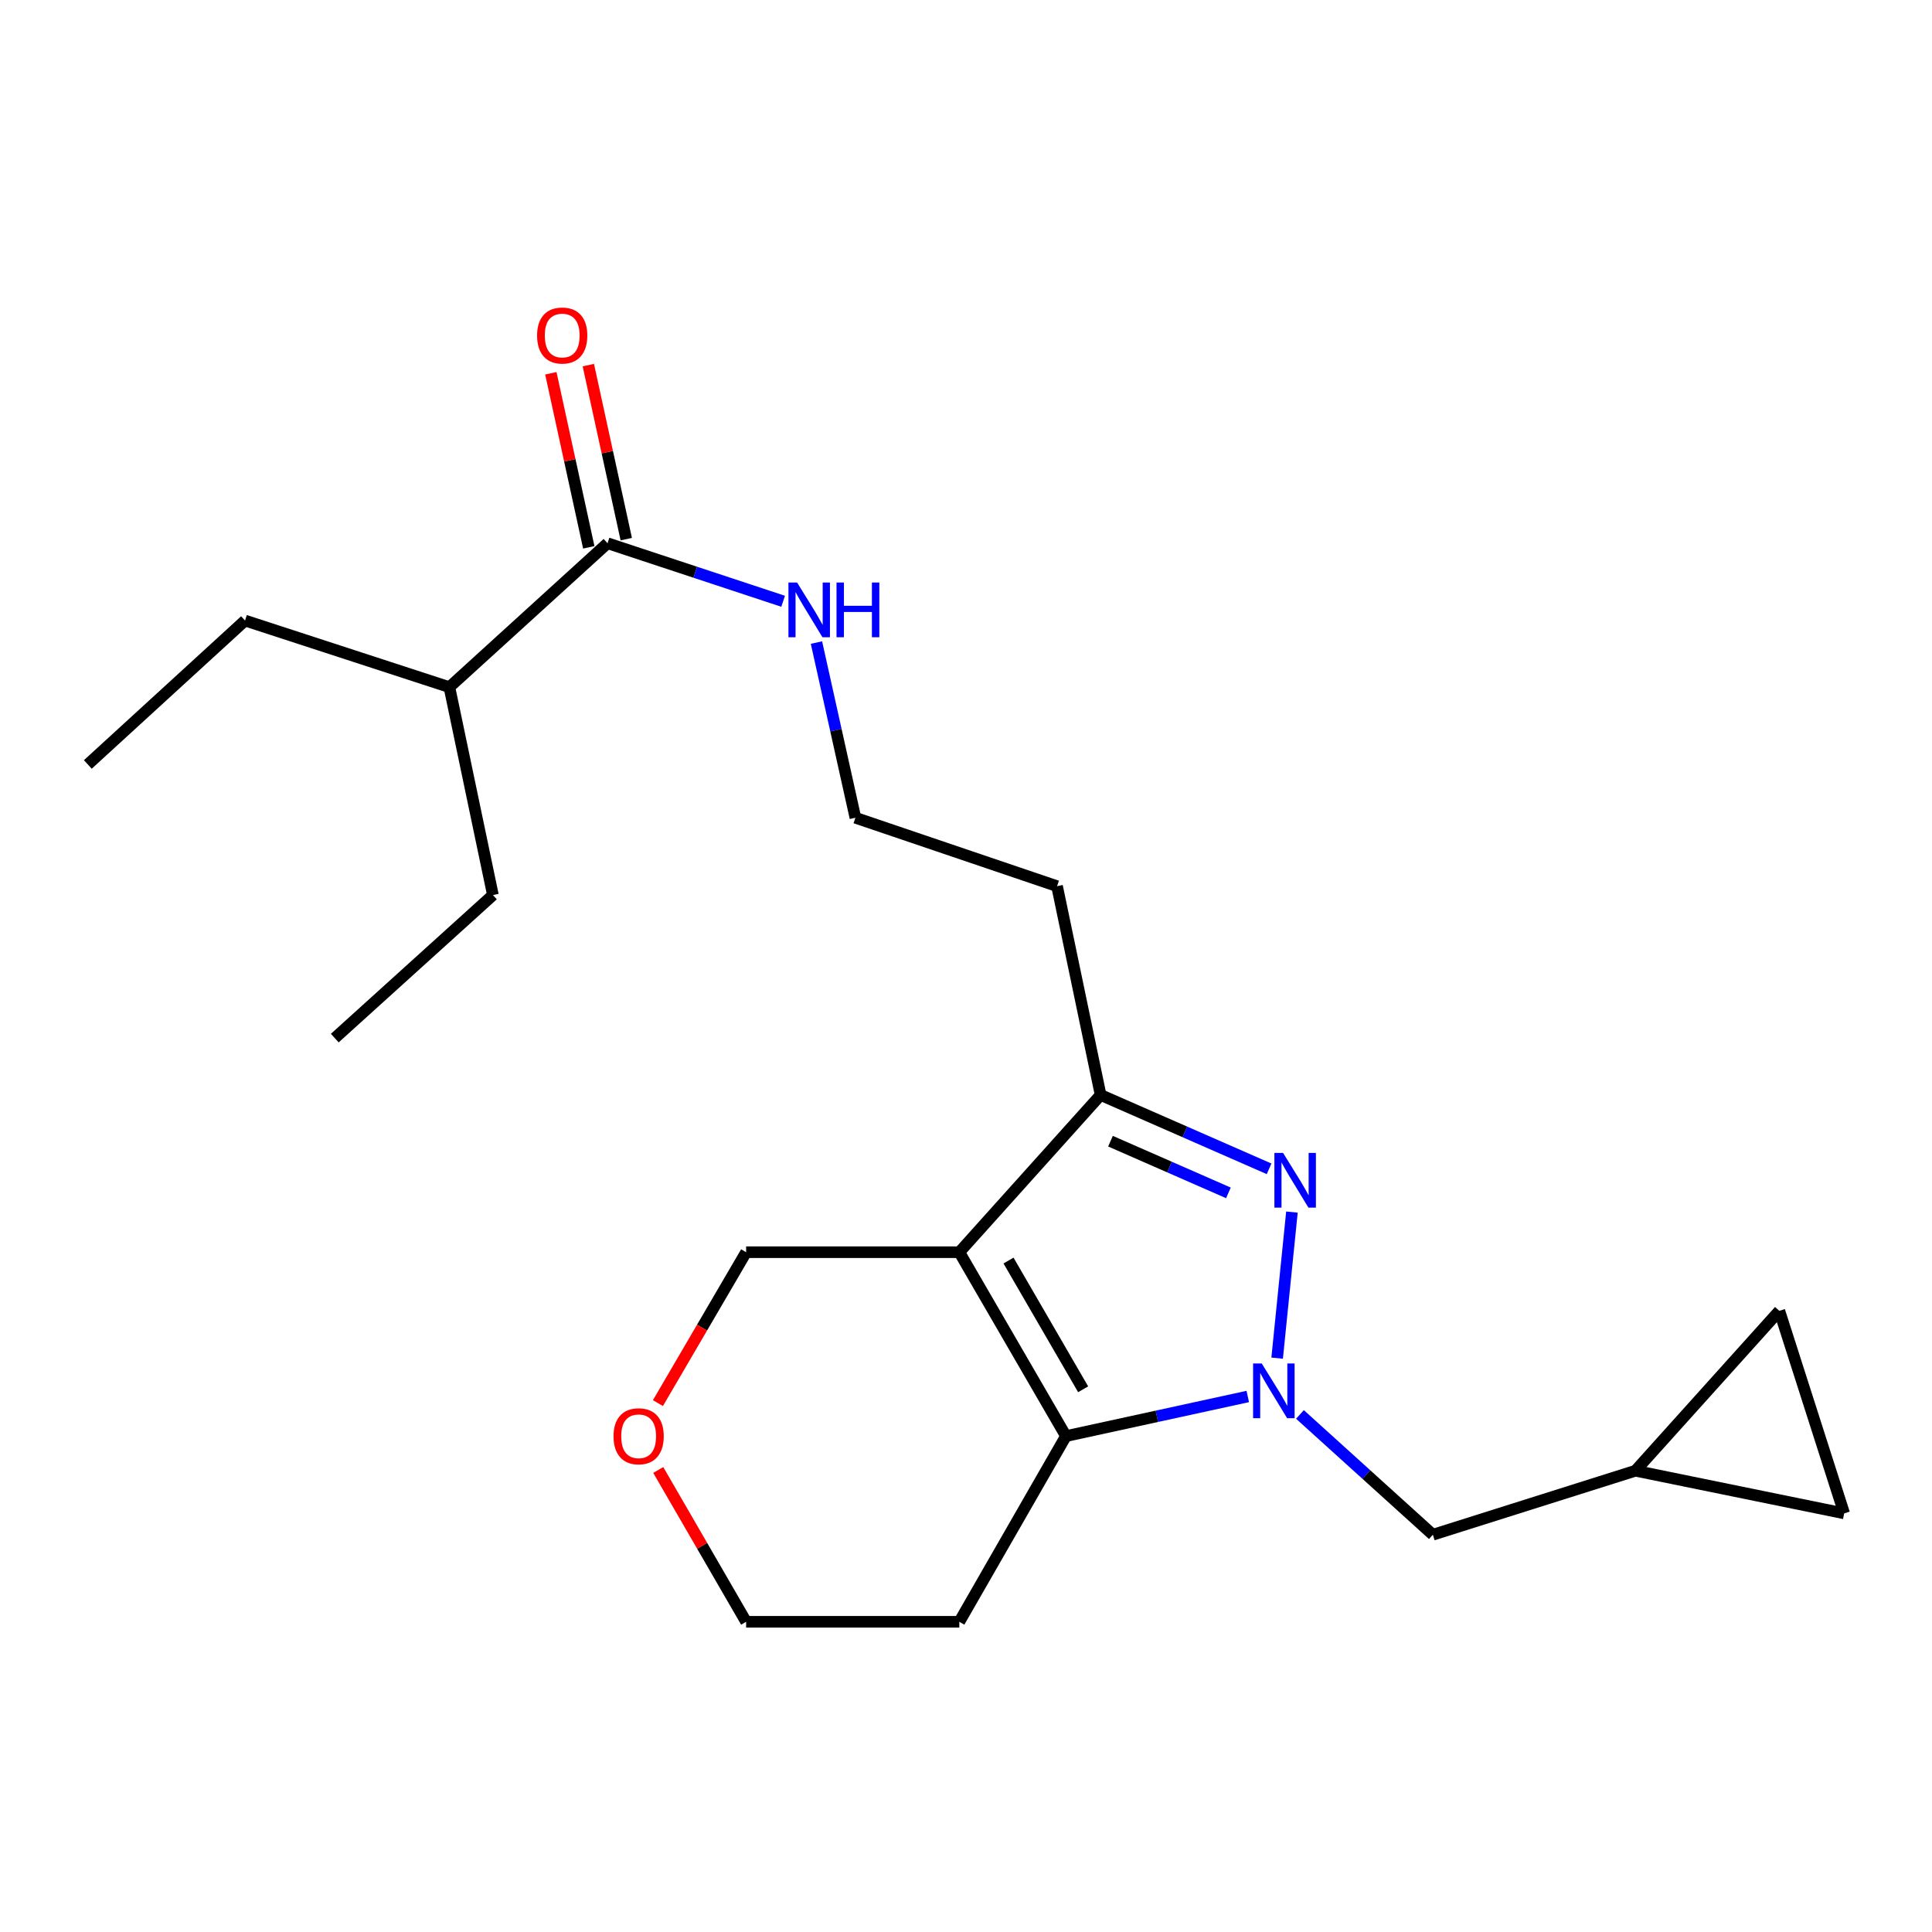 <?xml version='1.0' encoding='iso-8859-1'?>
<svg version='1.1' baseProfile='full'
              xmlns='http://www.w3.org/2000/svg'
                      xmlns:rdkit='http://www.rdkit.org/xml'
                      xmlns:xlink='http://www.w3.org/1999/xlink'
                  xml:space='preserve'
width='1000px' height='1000px' viewBox='0 0 1000 1000'>
<!-- END OF HEADER -->
<rect style='opacity:1.0;fill:#FFFFFF;stroke:none' width='1000' height='1000' x='0' y='0'> </rect>
<path class='bond-1' d='M 661.047,702.983 L 668.701,627.369' style='fill:none;fill-rule:evenodd;stroke:#0000FF;stroke-width:6px;stroke-linecap:butt;stroke-linejoin:miter;stroke-opacity:1' />
<path class='bond-2' d='M 645.844,722.821 L 598.787,733.073' style='fill:none;fill-rule:evenodd;stroke:#0000FF;stroke-width:6px;stroke-linecap:butt;stroke-linejoin:miter;stroke-opacity:1' />
<path class='bond-2' d='M 598.787,733.073 L 551.73,743.325' style='fill:none;fill-rule:evenodd;stroke:#000000;stroke-width:6px;stroke-linecap:butt;stroke-linejoin:miter;stroke-opacity:1' />
<path class='bond-4' d='M 672.852,732.112 L 707.25,763.241' style='fill:none;fill-rule:evenodd;stroke:#0000FF;stroke-width:6px;stroke-linecap:butt;stroke-linejoin:miter;stroke-opacity:1' />
<path class='bond-4' d='M 707.25,763.241 L 741.648,794.37' style='fill:none;fill-rule:evenodd;stroke:#000000;stroke-width:6px;stroke-linecap:butt;stroke-linejoin:miter;stroke-opacity:1' />
<path class='bond-0' d='M 496.547,648.139 L 551.73,743.325' style='fill:none;fill-rule:evenodd;stroke:#000000;stroke-width:6px;stroke-linecap:butt;stroke-linejoin:miter;stroke-opacity:1' />
<path class='bond-0' d='M 522.004,652.458 L 560.632,719.087' style='fill:none;fill-rule:evenodd;stroke:#000000;stroke-width:6px;stroke-linecap:butt;stroke-linejoin:miter;stroke-opacity:1' />
<path class='bond-10' d='M 496.547,648.139 L 386.193,648.139' style='fill:none;fill-rule:evenodd;stroke:#000000;stroke-width:6px;stroke-linecap:butt;stroke-linejoin:miter;stroke-opacity:1' />
<path class='bond-22' d='M 496.547,648.139 L 569.679,566.756' style='fill:none;fill-rule:evenodd;stroke:#000000;stroke-width:6px;stroke-linecap:butt;stroke-linejoin:miter;stroke-opacity:1' />
<path class='bond-3' d='M 656.881,604.982 L 613.28,585.869' style='fill:none;fill-rule:evenodd;stroke:#0000FF;stroke-width:6px;stroke-linecap:butt;stroke-linejoin:miter;stroke-opacity:1' />
<path class='bond-3' d='M 613.28,585.869 L 569.679,566.756' style='fill:none;fill-rule:evenodd;stroke:#000000;stroke-width:6px;stroke-linecap:butt;stroke-linejoin:miter;stroke-opacity:1' />
<path class='bond-3' d='M 635.828,617.435 L 605.307,604.056' style='fill:none;fill-rule:evenodd;stroke:#0000FF;stroke-width:6px;stroke-linecap:butt;stroke-linejoin:miter;stroke-opacity:1' />
<path class='bond-3' d='M 605.307,604.056 L 574.786,590.677' style='fill:none;fill-rule:evenodd;stroke:#000000;stroke-width:6px;stroke-linecap:butt;stroke-linejoin:miter;stroke-opacity:1' />
<path class='bond-11' d='M 551.73,743.325 L 496.547,839.436' style='fill:none;fill-rule:evenodd;stroke:#000000;stroke-width:6px;stroke-linecap:butt;stroke-linejoin:miter;stroke-opacity:1' />
<path class='bond-13' d='M 569.679,566.756 L 547.129,458.685' style='fill:none;fill-rule:evenodd;stroke:#000000;stroke-width:6px;stroke-linecap:butt;stroke-linejoin:miter;stroke-opacity:1' />
<path class='bond-6' d='M 741.648,794.37 L 846.497,761.252' style='fill:none;fill-rule:evenodd;stroke:#000000;stroke-width:6px;stroke-linecap:butt;stroke-linejoin:miter;stroke-opacity:1' />
<path class='bond-5' d='M 314.451,281.178 L 359.899,296.198' style='fill:none;fill-rule:evenodd;stroke:#000000;stroke-width:6px;stroke-linecap:butt;stroke-linejoin:miter;stroke-opacity:1' />
<path class='bond-5' d='M 359.899,296.198 L 405.348,311.218' style='fill:none;fill-rule:evenodd;stroke:#0000FF;stroke-width:6px;stroke-linecap:butt;stroke-linejoin:miter;stroke-opacity:1' />
<path class='bond-9' d='M 324.152,279.063 L 314.333,234.022' style='fill:none;fill-rule:evenodd;stroke:#000000;stroke-width:6px;stroke-linecap:butt;stroke-linejoin:miter;stroke-opacity:1' />
<path class='bond-9' d='M 314.333,234.022 L 304.515,188.98' style='fill:none;fill-rule:evenodd;stroke:#FF0000;stroke-width:6px;stroke-linecap:butt;stroke-linejoin:miter;stroke-opacity:1' />
<path class='bond-9' d='M 304.75,283.293 L 294.931,238.251' style='fill:none;fill-rule:evenodd;stroke:#000000;stroke-width:6px;stroke-linecap:butt;stroke-linejoin:miter;stroke-opacity:1' />
<path class='bond-9' d='M 294.931,238.251 L 285.113,193.209' style='fill:none;fill-rule:evenodd;stroke:#FF0000;stroke-width:6px;stroke-linecap:butt;stroke-linejoin:miter;stroke-opacity:1' />
<path class='bond-15' d='M 314.451,281.178 L 232.603,355.667' style='fill:none;fill-rule:evenodd;stroke:#000000;stroke-width:6px;stroke-linecap:butt;stroke-linejoin:miter;stroke-opacity:1' />
<path class='bond-7' d='M 846.497,761.252 L 954.545,783.327' style='fill:none;fill-rule:evenodd;stroke:#000000;stroke-width:6px;stroke-linecap:butt;stroke-linejoin:miter;stroke-opacity:1' />
<path class='bond-8' d='M 846.497,761.252 L 920.986,678.489' style='fill:none;fill-rule:evenodd;stroke:#000000;stroke-width:6px;stroke-linecap:butt;stroke-linejoin:miter;stroke-opacity:1' />
<path class='bond-23' d='M 954.545,783.327 L 920.986,678.489' style='fill:none;fill-rule:evenodd;stroke:#000000;stroke-width:6px;stroke-linecap:butt;stroke-linejoin:miter;stroke-opacity:1' />
<path class='bond-24' d='M 386.193,648.139 L 363.366,687.194' style='fill:none;fill-rule:evenodd;stroke:#000000;stroke-width:6px;stroke-linecap:butt;stroke-linejoin:miter;stroke-opacity:1' />
<path class='bond-24' d='M 363.366,687.194 L 340.539,726.248' style='fill:none;fill-rule:evenodd;stroke:#FF0000;stroke-width:6px;stroke-linecap:butt;stroke-linejoin:miter;stroke-opacity:1' />
<path class='bond-17' d='M 496.547,839.436 L 386.193,839.436' style='fill:none;fill-rule:evenodd;stroke:#000000;stroke-width:6px;stroke-linecap:butt;stroke-linejoin:miter;stroke-opacity:1' />
<path class='bond-12' d='M 340.709,760.861 L 363.451,800.149' style='fill:none;fill-rule:evenodd;stroke:#FF0000;stroke-width:6px;stroke-linecap:butt;stroke-linejoin:miter;stroke-opacity:1' />
<path class='bond-12' d='M 363.451,800.149 L 386.193,839.436' style='fill:none;fill-rule:evenodd;stroke:#000000;stroke-width:6px;stroke-linecap:butt;stroke-linejoin:miter;stroke-opacity:1' />
<path class='bond-16' d='M 547.129,458.685 L 442.754,423.272' style='fill:none;fill-rule:evenodd;stroke:#000000;stroke-width:6px;stroke-linecap:butt;stroke-linejoin:miter;stroke-opacity:1' />
<path class='bond-14' d='M 422.597,332.591 L 432.676,377.931' style='fill:none;fill-rule:evenodd;stroke:#0000FF;stroke-width:6px;stroke-linecap:butt;stroke-linejoin:miter;stroke-opacity:1' />
<path class='bond-14' d='M 432.676,377.931 L 442.754,423.272' style='fill:none;fill-rule:evenodd;stroke:#000000;stroke-width:6px;stroke-linecap:butt;stroke-linejoin:miter;stroke-opacity:1' />
<path class='bond-18' d='M 232.603,355.667 L 126.827,321.192' style='fill:none;fill-rule:evenodd;stroke:#000000;stroke-width:6px;stroke-linecap:butt;stroke-linejoin:miter;stroke-opacity:1' />
<path class='bond-19' d='M 232.603,355.667 L 255.131,463.274' style='fill:none;fill-rule:evenodd;stroke:#000000;stroke-width:6px;stroke-linecap:butt;stroke-linejoin:miter;stroke-opacity:1' />
<path class='bond-20' d='M 126.827,321.192 L 45.455,395.68' style='fill:none;fill-rule:evenodd;stroke:#000000;stroke-width:6px;stroke-linecap:butt;stroke-linejoin:miter;stroke-opacity:1' />
<path class='bond-21' d='M 255.131,463.274 L 173.284,537.322' style='fill:none;fill-rule:evenodd;stroke:#000000;stroke-width:6px;stroke-linecap:butt;stroke-linejoin:miter;stroke-opacity:1' />
<path  class='atom-0' d='M 653.077 705.721
L 662.357 720.721
Q 663.277 722.201, 664.757 724.881
Q 666.237 727.561, 666.317 727.721
L 666.317 705.721
L 670.077 705.721
L 670.077 734.041
L 666.197 734.041
L 656.237 717.641
Q 655.077 715.721, 653.837 713.521
Q 652.637 711.321, 652.277 710.641
L 652.277 734.041
L 648.597 734.041
L 648.597 705.721
L 653.077 705.721
' fill='#0000FF'/>
<path  class='atom-2' d='M 664.109 596.735
L 673.389 611.735
Q 674.309 613.215, 675.789 615.895
Q 677.269 618.575, 677.349 618.735
L 677.349 596.735
L 681.109 596.735
L 681.109 625.055
L 677.229 625.055
L 667.269 608.655
Q 666.109 606.735, 664.869 604.535
Q 663.669 602.335, 663.309 601.655
L 663.309 625.055
L 659.629 625.055
L 659.629 596.735
L 664.109 596.735
' fill='#0000FF'/>
<path  class='atom-10' d='M 277.996 173.662
Q 277.996 166.862, 281.356 163.062
Q 284.716 159.262, 290.996 159.262
Q 297.276 159.262, 300.636 163.062
Q 303.996 166.862, 303.996 173.662
Q 303.996 180.542, 300.596 184.462
Q 297.196 188.342, 290.996 188.342
Q 284.756 188.342, 281.356 184.462
Q 277.996 180.582, 277.996 173.662
M 290.996 185.142
Q 295.316 185.142, 297.636 182.262
Q 299.996 179.342, 299.996 173.662
Q 299.996 168.102, 297.636 165.302
Q 295.316 162.462, 290.996 162.462
Q 286.676 162.462, 284.316 165.262
Q 281.996 168.062, 281.996 173.662
Q 281.996 179.382, 284.316 182.262
Q 286.676 185.142, 290.996 185.142
' fill='#FF0000'/>
<path  class='atom-13' d='M 317.558 743.405
Q 317.558 736.605, 320.918 732.805
Q 324.278 729.005, 330.558 729.005
Q 336.838 729.005, 340.198 732.805
Q 343.558 736.605, 343.558 743.405
Q 343.558 750.285, 340.158 754.205
Q 336.758 758.085, 330.558 758.085
Q 324.318 758.085, 320.918 754.205
Q 317.558 750.325, 317.558 743.405
M 330.558 754.885
Q 334.878 754.885, 337.198 752.005
Q 339.558 749.085, 339.558 743.405
Q 339.558 737.845, 337.198 735.045
Q 334.878 732.205, 330.558 732.205
Q 326.238 732.205, 323.878 735.005
Q 321.558 737.805, 321.558 743.405
Q 321.558 749.125, 323.878 752.005
Q 326.238 754.885, 330.558 754.885
' fill='#FF0000'/>
<path  class='atom-15' d='M 412.577 301.515
L 421.857 316.515
Q 422.777 317.995, 424.257 320.675
Q 425.737 323.355, 425.817 323.515
L 425.817 301.515
L 429.577 301.515
L 429.577 329.835
L 425.697 329.835
L 415.737 313.435
Q 414.577 311.515, 413.337 309.315
Q 412.137 307.115, 411.777 306.435
L 411.777 329.835
L 408.097 329.835
L 408.097 301.515
L 412.577 301.515
' fill='#0000FF'/>
<path  class='atom-15' d='M 432.977 301.515
L 436.817 301.515
L 436.817 313.555
L 451.297 313.555
L 451.297 301.515
L 455.137 301.515
L 455.137 329.835
L 451.297 329.835
L 451.297 316.755
L 436.817 316.755
L 436.817 329.835
L 432.977 329.835
L 432.977 301.515
' fill='#0000FF'/>
</svg>
